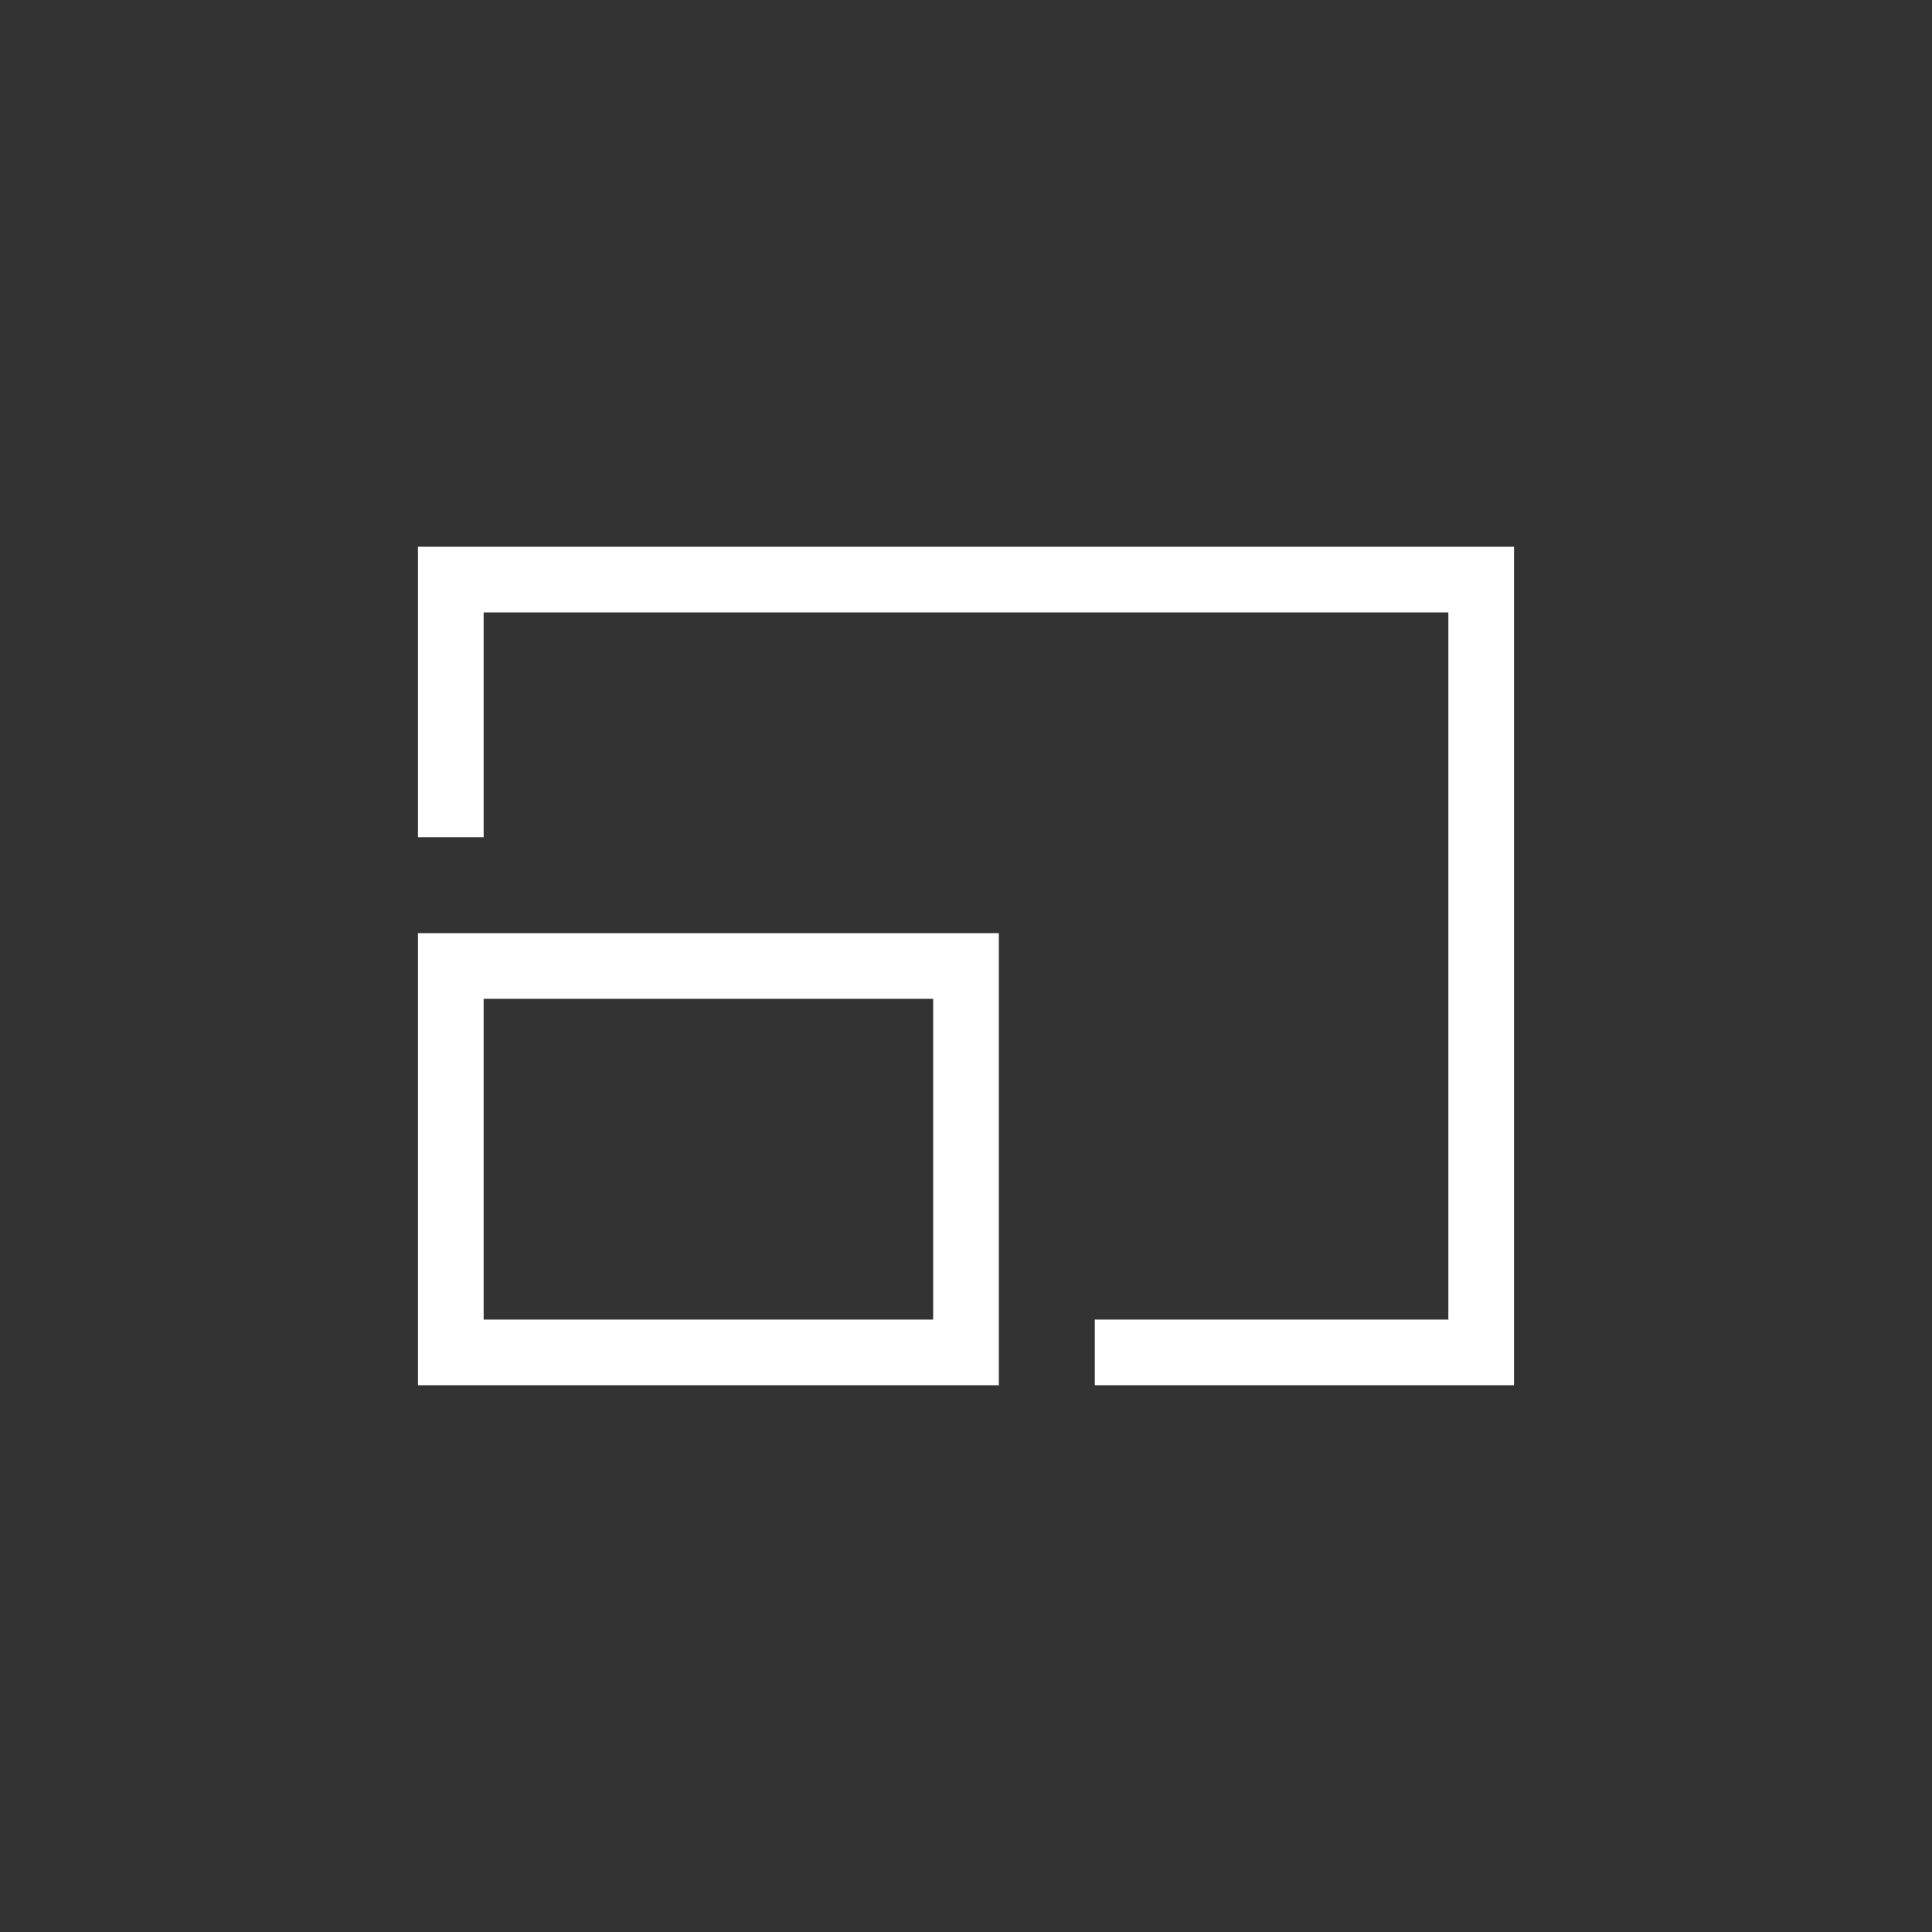 <svg width="30" height="30" viewBox="0 0 30 30" fill="none" xmlns="http://www.w3.org/2000/svg">
<rect x="0" y="0" width="30" height="30" fill="#333333" stroke="none"/>
<path d="M15 15H7V21H15V15Z" stroke="white" stroke-width="1.02" stroke-miterlimit="10"/>
<path d="M17 21H23V9H7V13" stroke="white" stroke-width="1.02" stroke-miterlimit="10"/>
</svg>
